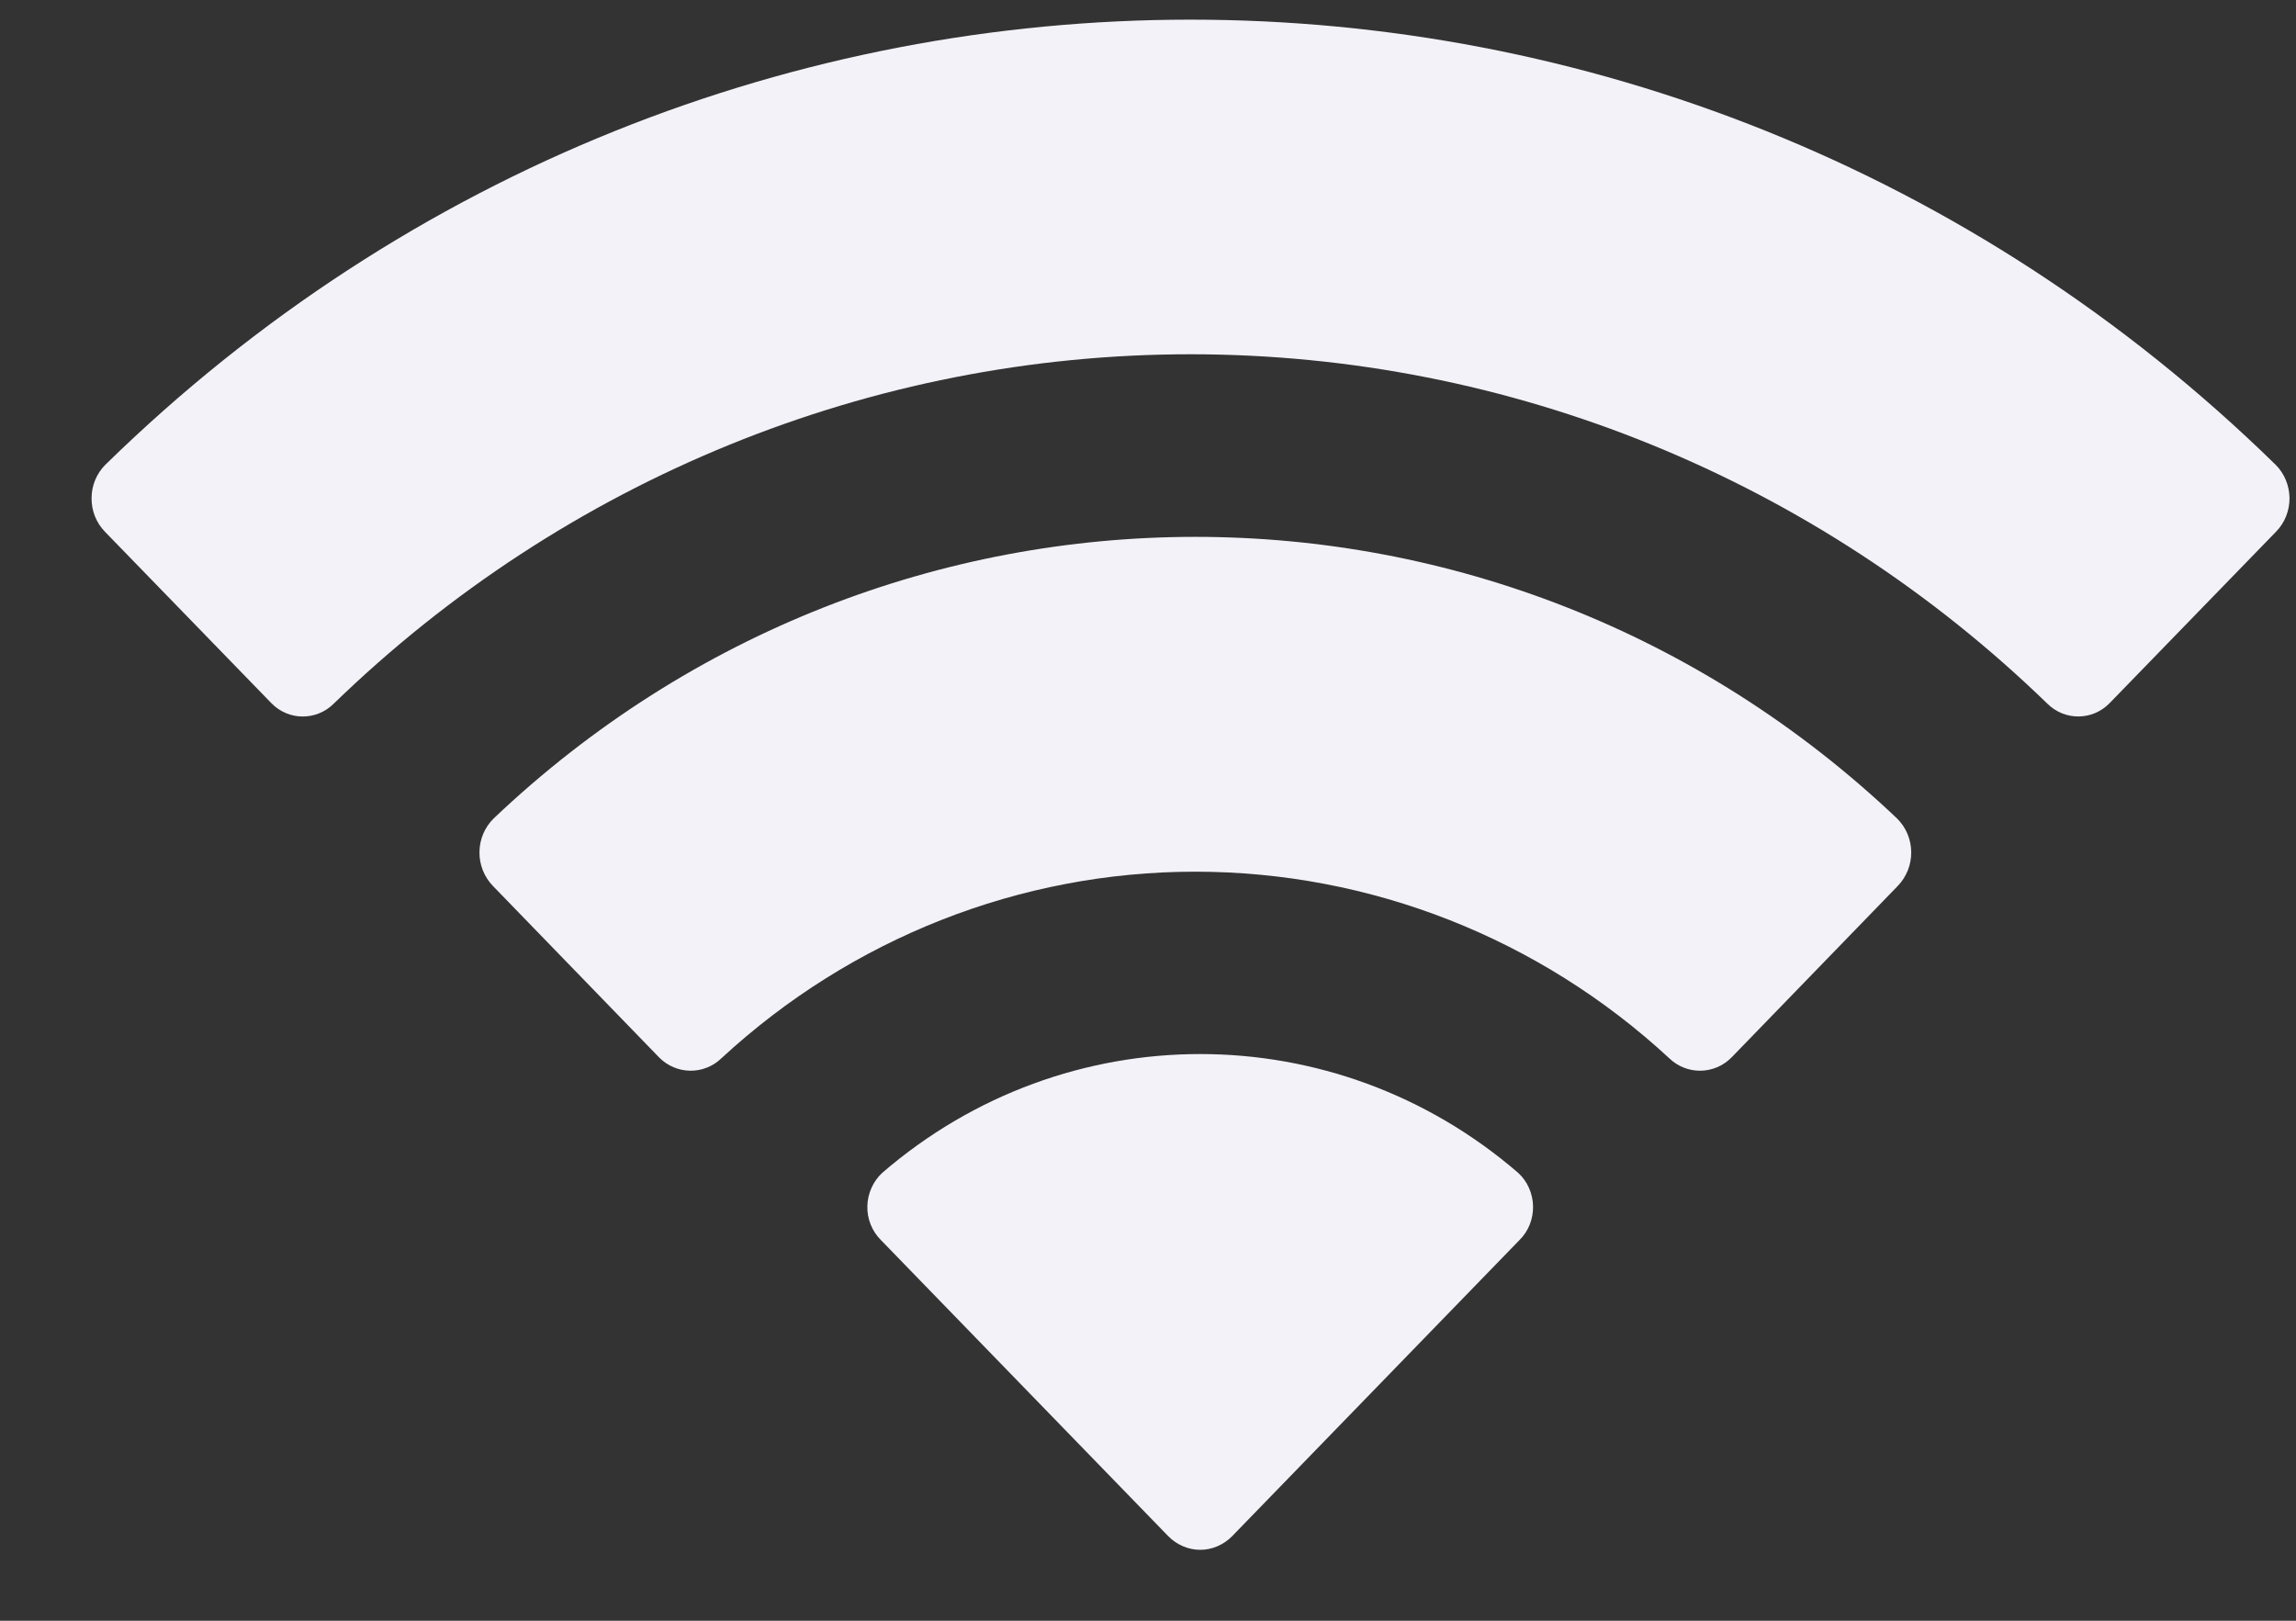 <svg width="17" height="12" viewBox="0 0 17 12" fill="none" xmlns="http://www.w3.org/2000/svg">
<rect x="0" y="0" width="17" height="12" fill="#333333" stroke="none"/>
<path fill-rule="evenodd" clip-rule="evenodd" d="M8.815 2.623C11.177 2.623 13.447 3.549 15.159 5.21C15.288 5.338 15.494 5.336 15.62 5.206L16.852 3.937C16.917 3.871 16.952 3.782 16.952 3.689C16.951 3.596 16.915 3.506 16.849 3.441C12.358 -0.953 5.272 -0.953 0.78 3.441C0.715 3.506 0.678 3.595 0.678 3.689C0.677 3.782 0.713 3.871 0.777 3.937L2.009 5.206C2.136 5.337 2.342 5.338 2.471 5.21C4.183 3.549 6.454 2.623 8.815 2.623ZM8.849 6.454C10.147 6.454 11.398 6.946 12.359 7.835C12.489 7.961 12.694 7.958 12.821 7.829L14.051 6.56C14.116 6.493 14.152 6.403 14.151 6.309C14.15 6.215 14.113 6.126 14.046 6.06C11.118 3.28 6.583 3.28 3.655 6.06C3.588 6.126 3.551 6.215 3.55 6.309C3.549 6.403 3.585 6.493 3.65 6.56L4.88 7.829C5.007 7.958 5.212 7.961 5.342 7.835C6.303 6.947 7.553 6.454 8.849 6.454ZM11.351 8.931C11.353 9.025 11.317 9.116 11.251 9.181L9.123 11.374C9.06 11.438 8.975 11.475 8.887 11.475C8.798 11.475 8.713 11.438 8.65 11.374L6.522 9.181C6.456 9.115 6.42 9.025 6.422 8.931C6.424 8.837 6.464 8.747 6.532 8.684C7.891 7.511 9.882 7.511 11.241 8.684C11.31 8.747 11.349 8.837 11.351 8.931Z" fill="#F3F2F8"/>
</svg>
